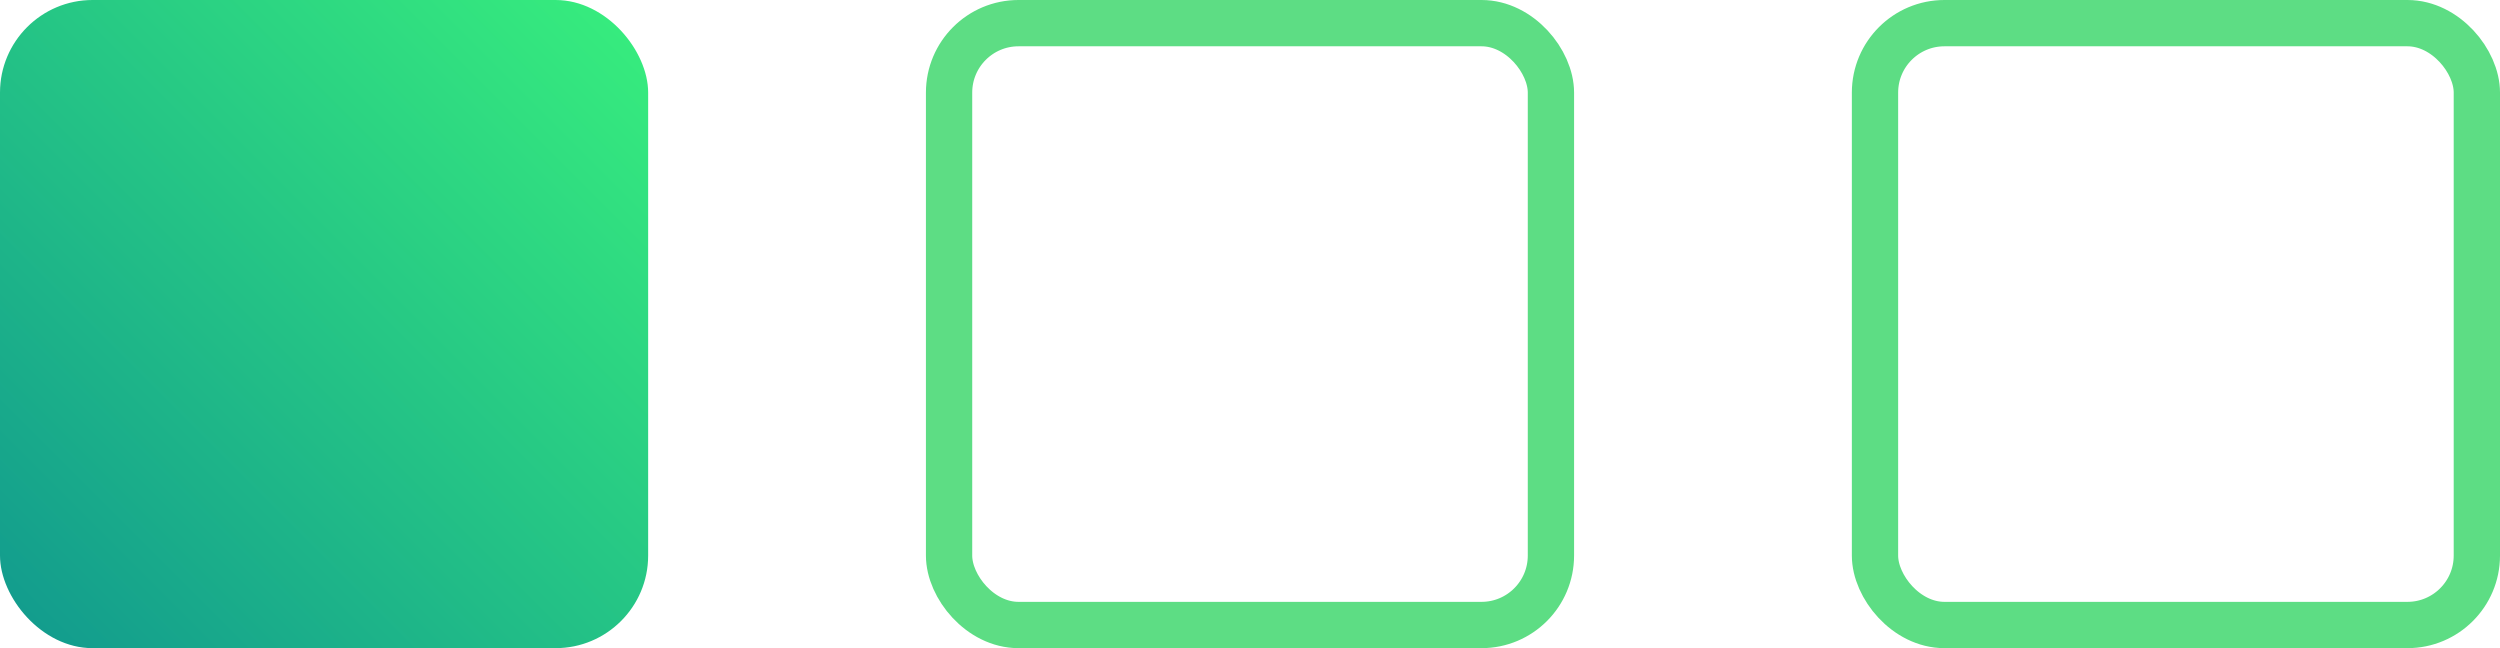 <?xml version="1.0" encoding="UTF-8"?> <svg xmlns="http://www.w3.org/2000/svg" width="54" height="14" viewBox="0 0 54 14" fill="none"> <rect width="14" height="14" rx="2" fill="url(#paint0_linear_1394_935)"></rect> <rect x="20.5" y="0.5" width="13" height="13" rx="1.5" stroke="#5DDD84"></rect> <rect x="40.5" y="0.5" width="13" height="13" rx="1.5" stroke="#5DDD84"></rect> <defs> <linearGradient id="paint0_linear_1394_935" x1="0" y1="14" x2="14" y2="0" gradientUnits="userSpaceOnUse"> <stop stop-color="#11998E"></stop> <stop offset="1" stop-color="#38EF7D"></stop> </linearGradient> </defs> </svg> 